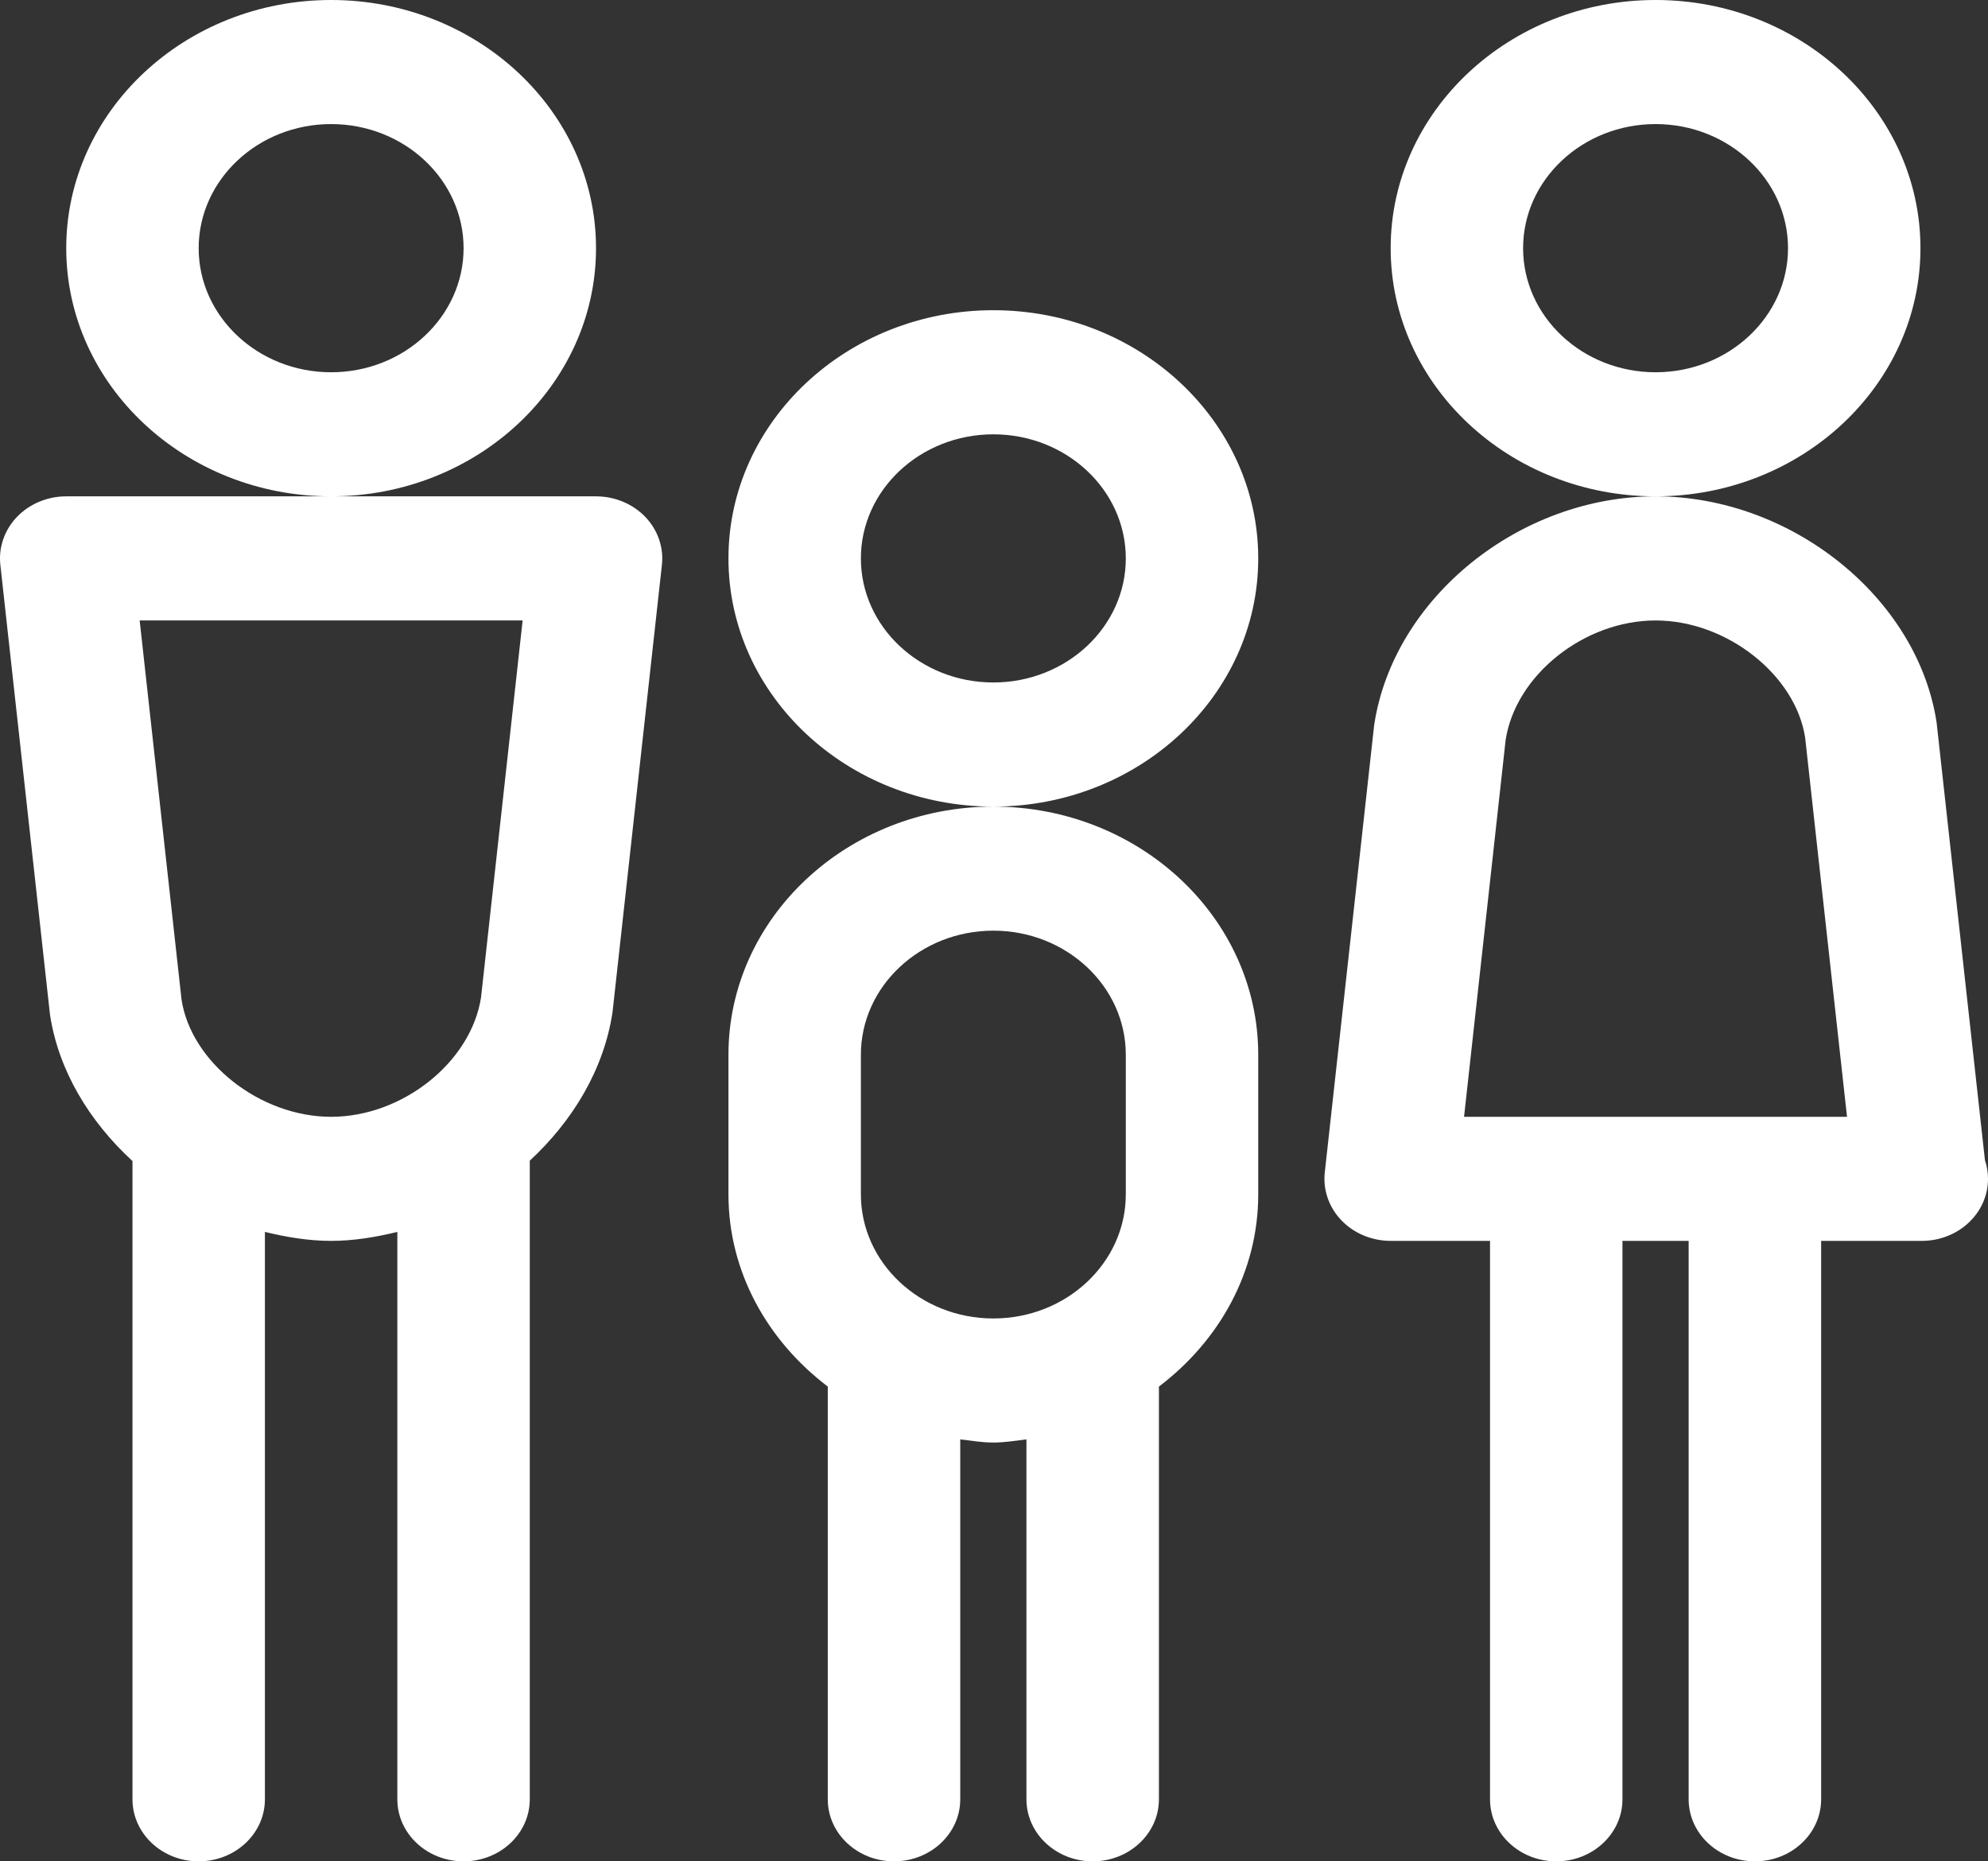 <svg width="47" height="44" viewBox="0 0 47 44" fill="none" xmlns="http://www.w3.org/2000/svg">
<rect x="0" y="0" width="47" height="44" fill="#333333" stroke="none"/>
<path d="M14.091 5.867C14.091 2.631 11.282 0 7.828 0C4.375 0 1.566 2.631 1.566 5.867C1.566 9.102 4.375 11.733 7.828 11.733C11.282 11.733 14.091 9.102 14.091 5.867ZM7.828 8.8C6.102 8.8 4.697 7.484 4.697 5.867C4.697 4.249 6.102 2.933 7.828 2.933C9.555 2.933 10.96 4.249 10.96 5.867C10.96 7.484 9.555 8.8 7.828 8.8ZM29.747 13.2C29.747 9.965 26.938 7.333 23.485 7.333C20.031 7.333 17.222 9.965 17.222 13.2C17.222 16.436 20.031 19.067 23.485 19.067C26.938 19.067 29.747 16.436 29.747 13.2ZM23.485 16.133C21.758 16.133 20.353 14.818 20.353 13.2C20.353 11.582 21.758 10.267 23.485 10.267C25.211 10.267 26.616 11.582 26.616 13.2C26.616 14.818 25.211 16.133 23.485 16.133ZM17.222 24.933V28.233C17.222 30.074 18.151 31.699 19.57 32.777V42.533C19.57 43.344 20.272 44 21.136 44C22 44 22.702 43.344 22.702 42.533V34.025C22.962 34.056 23.217 34.1 23.485 34.1C23.752 34.1 24.008 34.057 24.267 34.025V42.533C24.267 43.344 24.969 44 25.833 44C26.697 44 27.399 43.344 27.399 42.533V32.777C28.819 31.701 29.747 30.074 29.747 28.233V24.933C29.747 21.698 26.938 19.067 23.485 19.067C20.031 19.067 17.222 21.698 17.222 24.933ZM20.353 24.933C20.353 23.316 21.758 22 23.485 22C25.211 22 26.616 23.316 26.616 24.933V28.233C26.616 29.851 25.211 31.167 23.485 31.167C21.758 31.167 20.353 29.851 20.353 28.233V24.933ZM45.403 5.867C45.403 2.631 42.594 0 39.141 0C35.687 0 32.878 2.631 32.878 5.867C32.878 9.102 35.687 11.733 39.141 11.733C42.594 11.733 45.403 9.102 45.403 5.867ZM39.141 8.8C37.414 8.8 36.009 7.484 36.009 5.867C36.009 4.249 37.414 2.933 39.141 2.933C40.867 2.933 42.272 4.249 42.272 5.867C42.272 7.484 40.867 8.8 39.141 8.8ZM46.928 27.427L45.785 17.079C45.337 14.131 42.356 11.733 39.141 11.733C35.925 11.733 32.944 14.131 32.488 17.137L31.32 27.717C31.275 28.129 31.419 28.543 31.715 28.849C32.012 29.157 32.435 29.333 32.878 29.333H35.227V42.533C35.227 43.344 35.928 44 36.792 44C37.656 44 38.358 43.344 38.358 42.533V29.333H39.923V42.533C39.923 43.344 40.625 44 41.489 44C42.353 44 43.055 43.344 43.055 42.533V29.333H45.403C45.413 29.332 45.423 29.333 45.434 29.333C46.299 29.333 47 28.678 47 27.867C47 27.714 46.975 27.566 46.928 27.427ZM34.613 26.4L35.596 17.493C35.829 15.962 37.451 14.667 39.141 14.667C40.83 14.667 42.452 15.962 42.677 17.437L43.667 26.4H34.613ZM14.091 11.733H7.828H1.566C1.123 11.733 0.7 11.909 0.403 12.217C0.107 12.525 -0.037 12.938 0.008 13.35L1.182 23.986C1.384 25.313 2.116 26.512 3.132 27.446V42.533C3.132 43.344 3.833 44 4.697 44C5.561 44 6.263 43.344 6.263 42.533V29.121C6.773 29.245 7.295 29.333 7.828 29.333C8.362 29.333 8.884 29.245 9.394 29.121V42.533C9.394 43.344 10.095 44 10.96 44C11.824 44 12.525 43.344 12.525 42.533V27.437C13.543 26.494 14.276 25.281 14.481 23.93L15.649 13.35C15.694 12.938 15.55 12.524 15.254 12.217C14.957 11.909 14.534 11.733 14.091 11.733ZM4.292 23.63L3.302 14.667H12.356L11.373 23.574C11.14 25.105 9.518 26.4 7.828 26.4C6.139 26.4 4.517 25.105 4.292 23.63Z" fill="white"/>
</svg>

